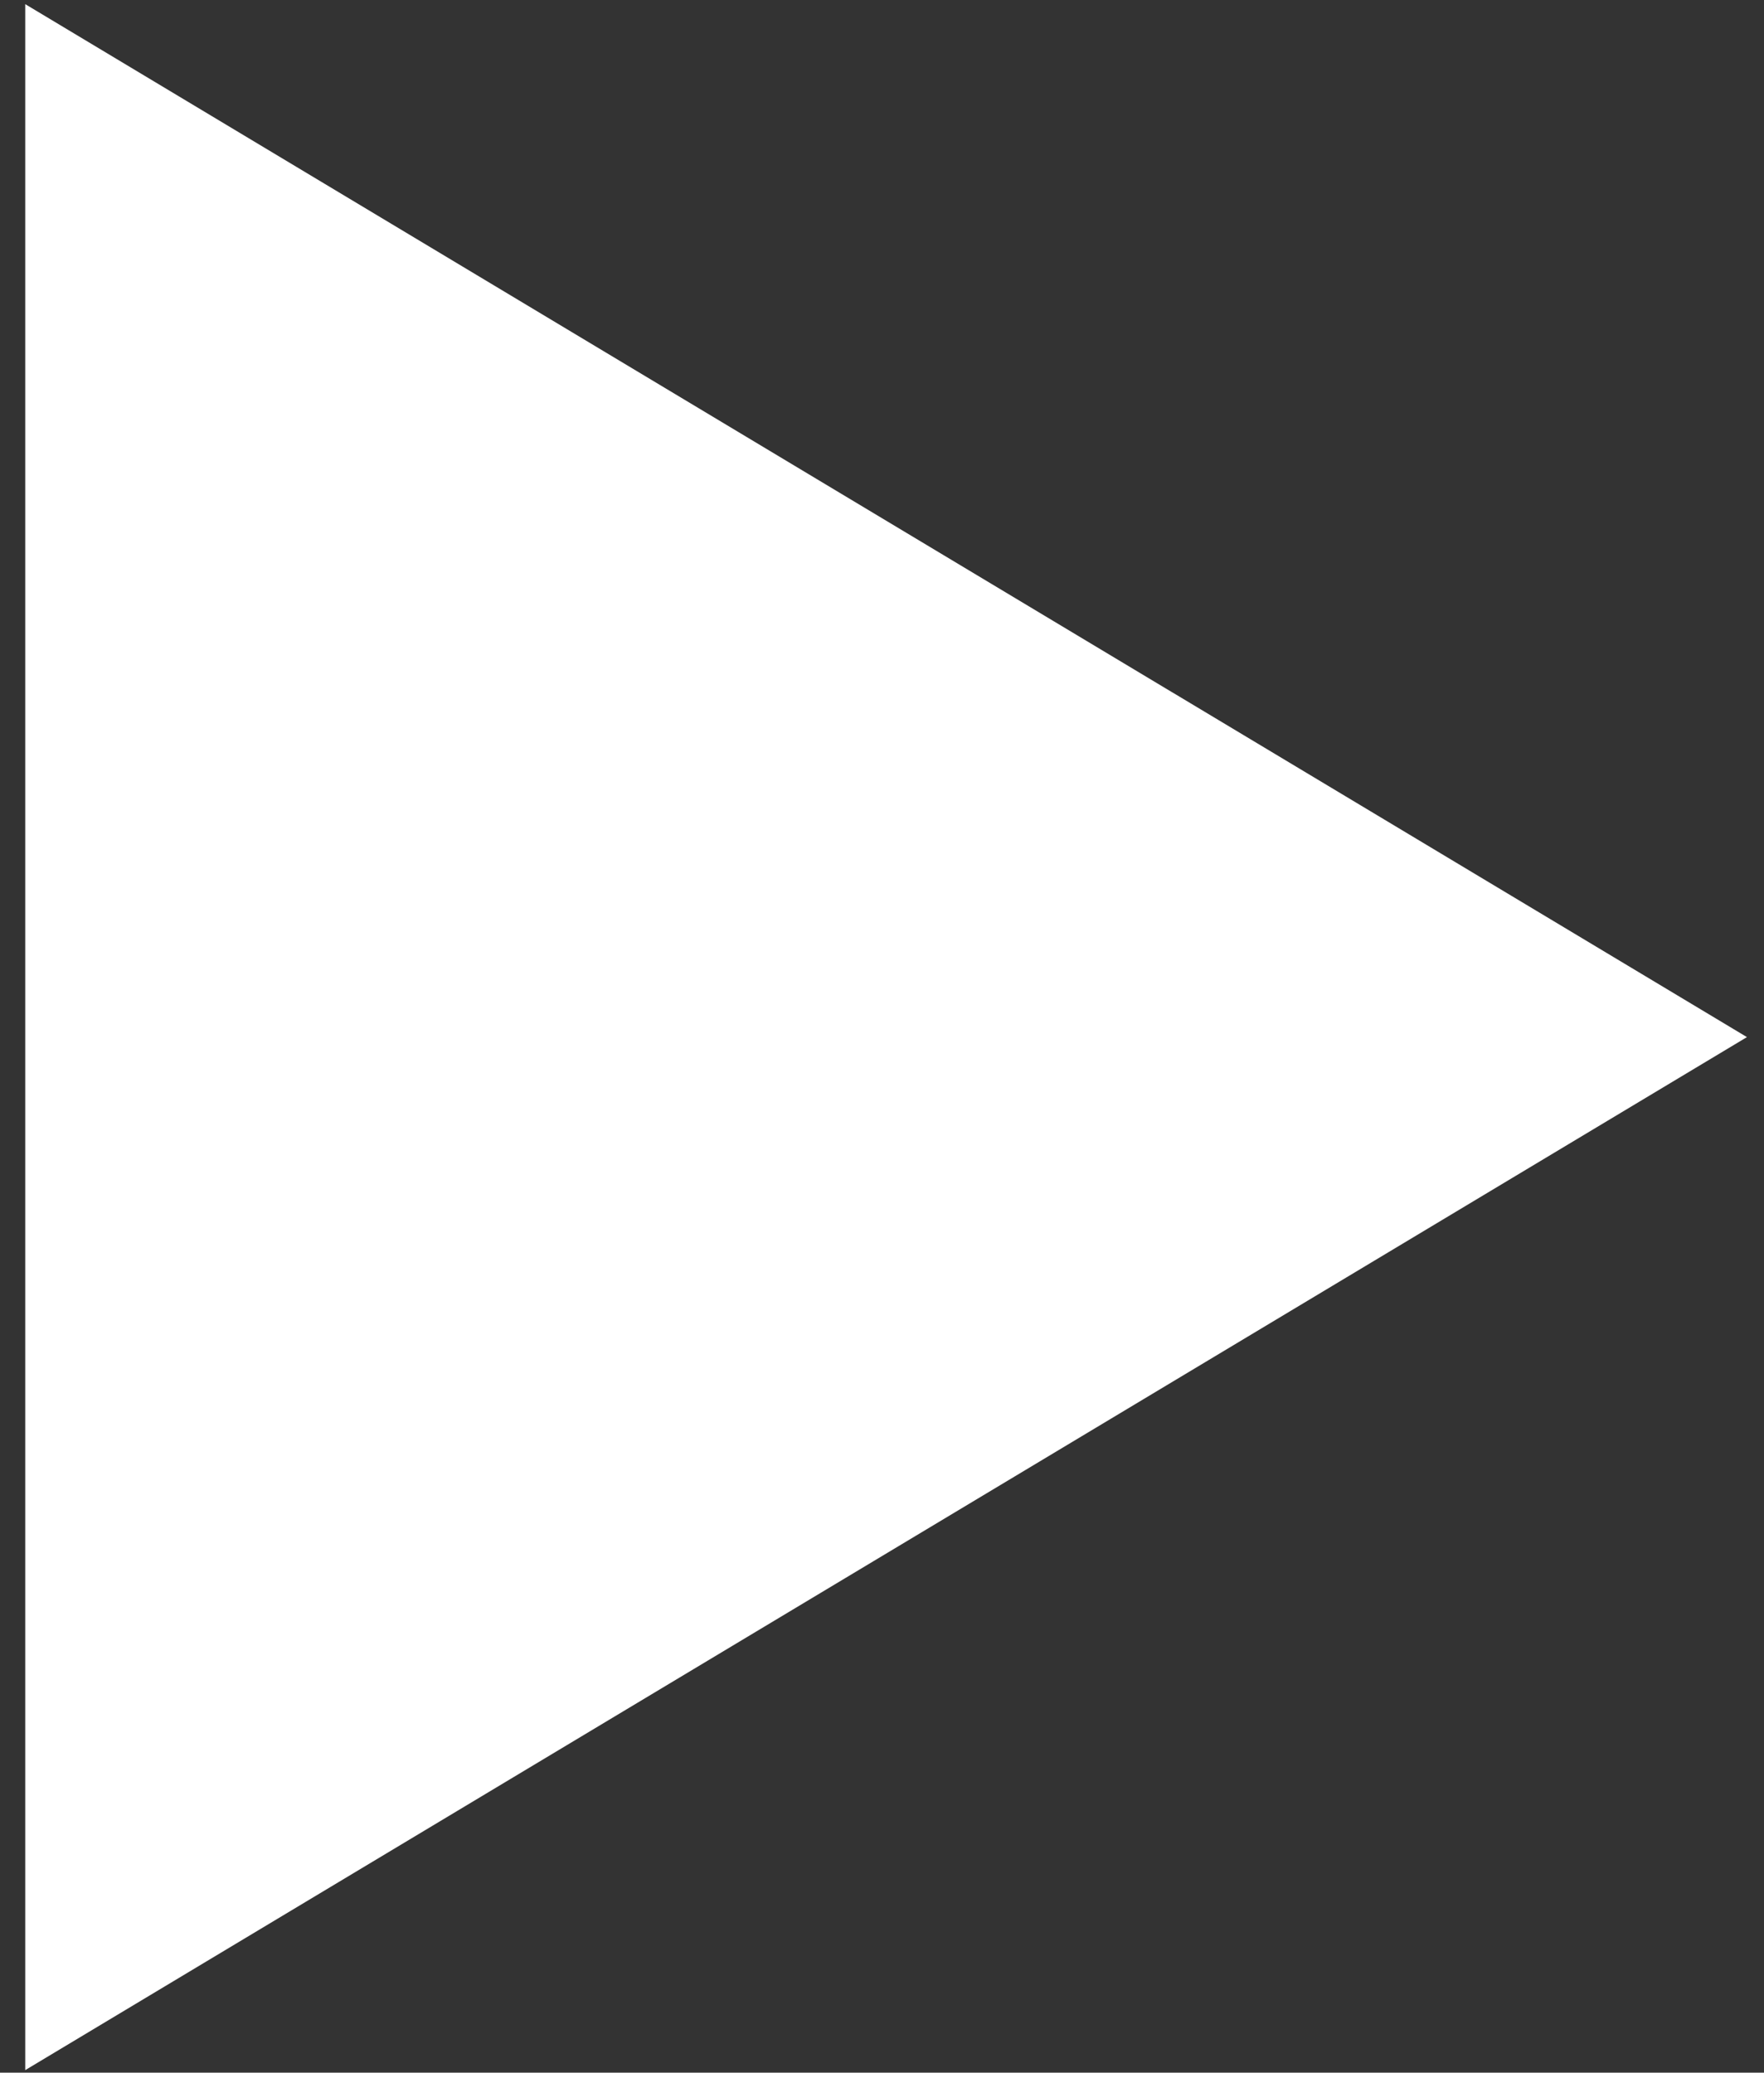 <svg width="40" height="47" viewBox="0 0 40 47" fill="none" xmlns="http://www.w3.org/2000/svg">
<rect x="0" y="0" width="40" height="47" fill="#333333" stroke="none"/>
<path d="M0.572 0.094L39.613 23.518L0.572 46.943V0.094Z" fill="white"/>
</svg>

